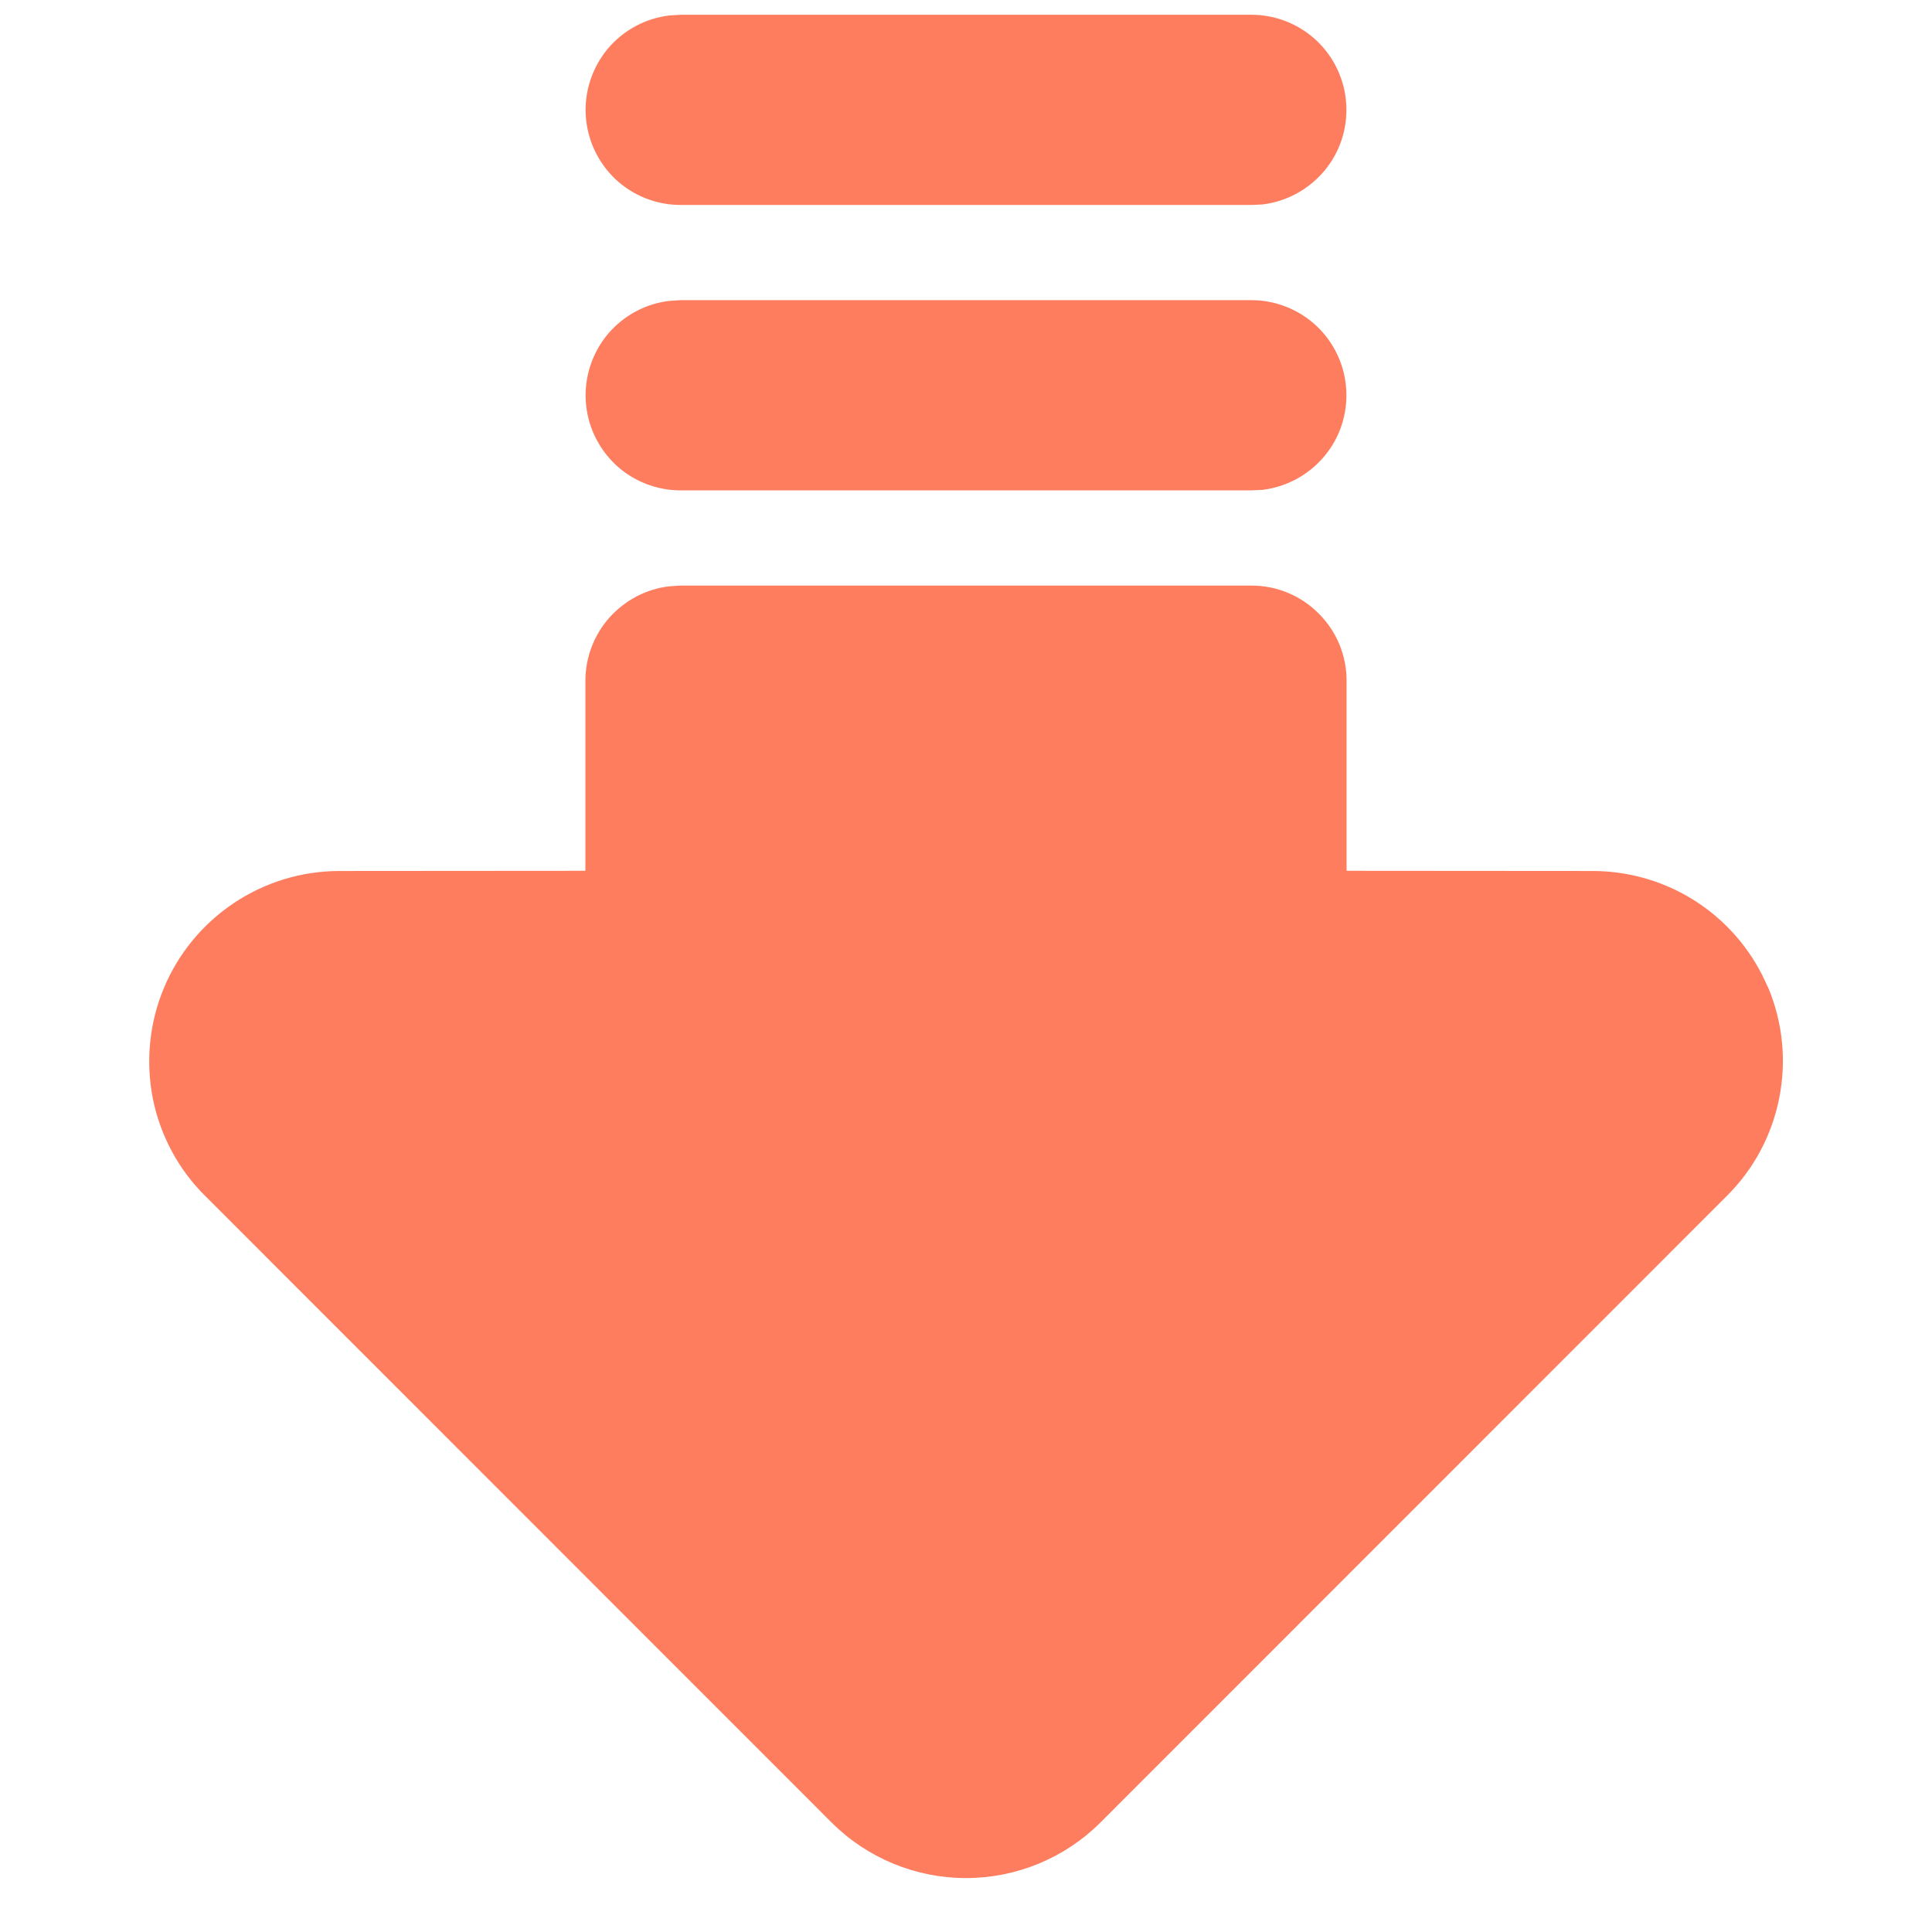 <svg xmlns="http://www.w3.org/2000/svg" fill="none" viewBox="0 0 11 11" height="11" width="11">
<path fill="#FF7D5F" d="M3.875 3.334L3.812 3.338C3.68 3.353 3.559 3.417 3.47 3.516C3.382 3.615 3.333 3.743 3.333 3.876V4.958L1.933 4.959C1.718 4.959 1.509 5.023 1.331 5.142C1.153 5.261 1.014 5.43 0.932 5.628C0.85 5.826 0.829 6.043 0.87 6.254C0.912 6.464 1.015 6.657 1.167 6.808L4.734 10.376C4.937 10.579 5.213 10.693 5.5 10.693C5.787 10.693 6.063 10.579 6.266 10.376L9.833 6.808C9.985 6.657 10.088 6.464 10.13 6.253C10.172 6.043 10.151 5.825 10.069 5.627L10.032 5.549C9.941 5.371 9.803 5.222 9.633 5.118C9.463 5.014 9.267 4.959 9.068 4.959L7.667 4.958V3.876C7.667 3.732 7.61 3.594 7.508 3.493C7.407 3.391 7.269 3.334 7.125 3.334H3.875Z"></path>
<path fill="#FF7D5F" d="M7.125 0.084C7.263 0.084 7.396 0.137 7.497 0.232C7.597 0.327 7.657 0.456 7.665 0.594C7.673 0.732 7.629 0.867 7.54 0.973C7.451 1.079 7.326 1.147 7.189 1.164L7.125 1.167H3.875C3.737 1.167 3.604 1.114 3.504 1.02C3.404 0.925 3.343 0.795 3.335 0.657C3.327 0.52 3.372 0.384 3.46 0.278C3.549 0.172 3.675 0.104 3.812 0.088L3.875 0.084H7.125Z"></path>
<path fill="#FF7D5F" d="M7.125 1.709C7.263 1.709 7.396 1.762 7.497 1.857C7.597 1.952 7.657 2.081 7.665 2.219C7.673 2.357 7.629 2.492 7.54 2.598C7.451 2.704 7.326 2.772 7.189 2.789L7.125 2.792H3.875C3.737 2.792 3.604 2.739 3.504 2.645C3.404 2.55 3.343 2.42 3.335 2.282C3.327 2.145 3.372 2.009 3.46 1.903C3.549 1.797 3.675 1.729 3.812 1.713L3.875 1.709H7.125Z"></path>
</svg>
